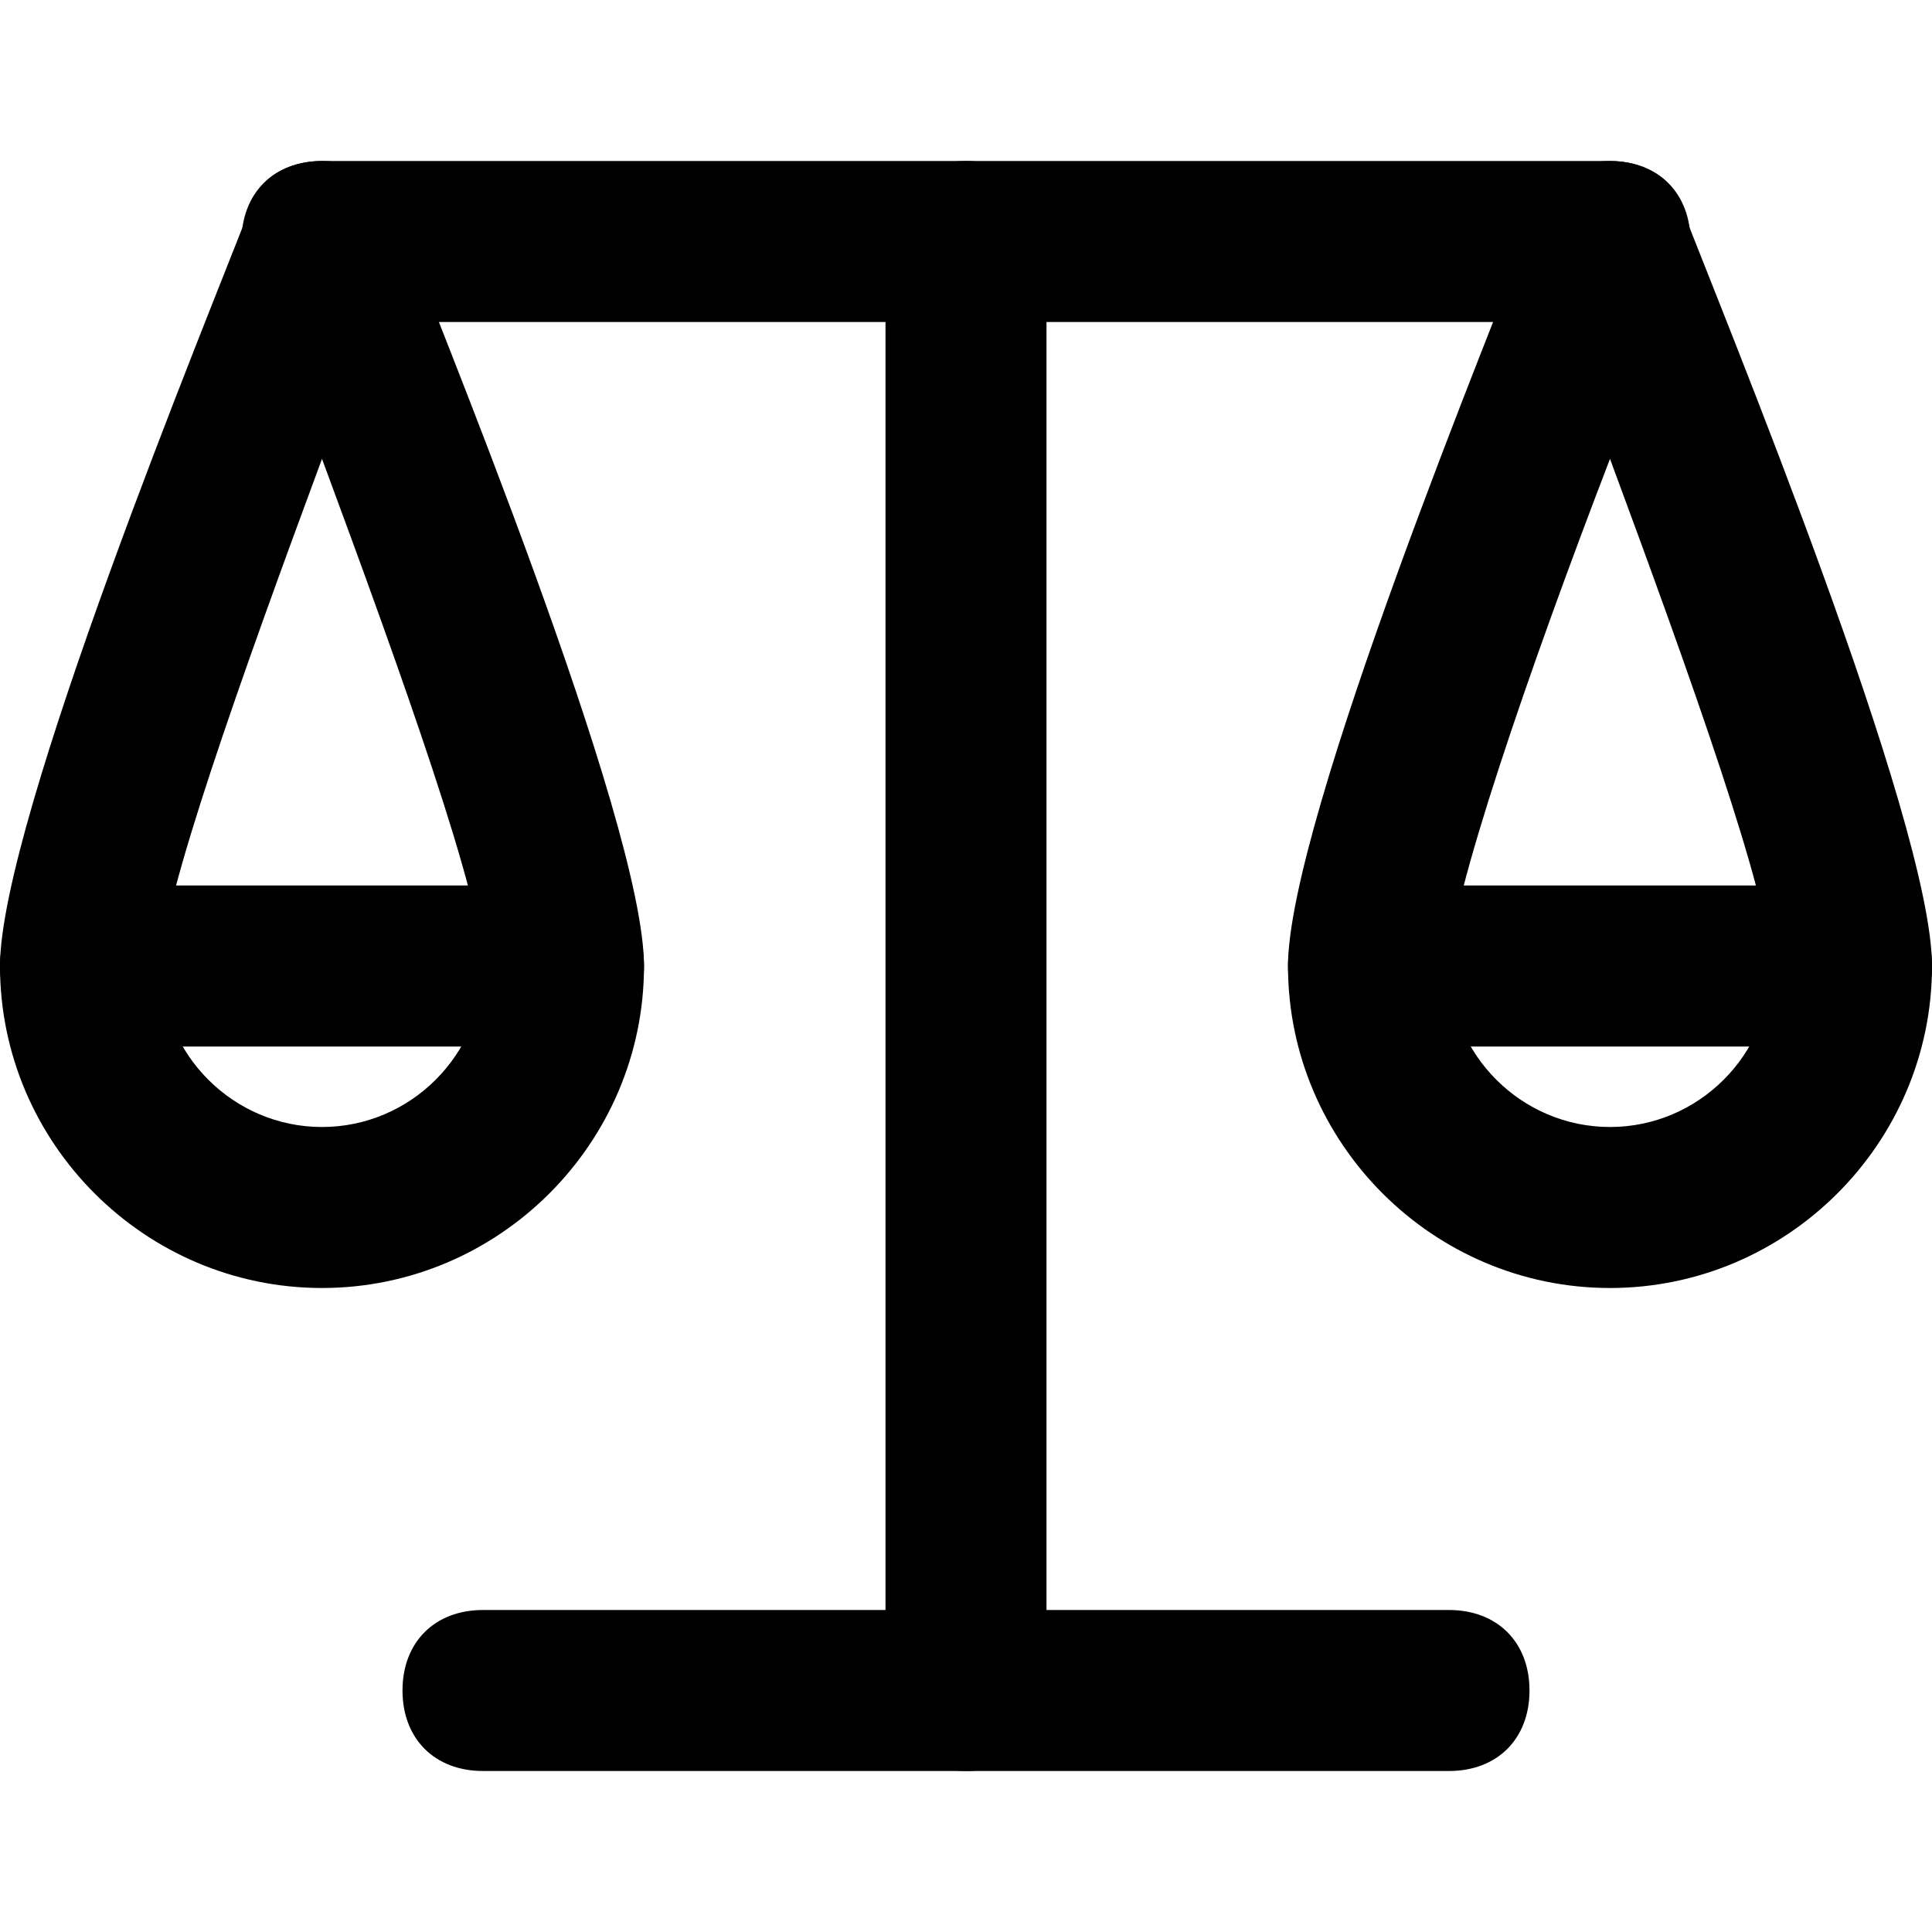 <?xml version="1.0" encoding="utf-8"?>

<!DOCTYPE svg PUBLIC "-//W3C//DTD SVG 1.1//EN" "http://www.w3.org/Graphics/SVG/1.1/DTD/svg11.dtd">
<!-- Uploaded to: SVG Repo, www.svgrepo.com, Generator: SVG Repo Mixer Tools -->
<svg fill="#000000" version="1.1" id="Layer_1" xmlns:x="http://ns.adobe.com/Extensibility/1.0/" xmlns:i="http://ns.adobe.com/AdobeIllustrator/10.0/" xmlns:graph="http://ns.adobe.com/Graphs/1.0/"
	 xmlns="http://www.w3.org/2000/svg" xmlns:xlink="http://www.w3.org/1999/xlink"  width="800px" height="800px"
	 viewBox="0 0 24 24" enable-background="new 0 0 24 24" xml:space="preserve">
<g>
	<g>
		<g>
			<path d="M4,16c-2.2,0-4-1.8-4-4c0-1.8,2.6-8.1,3.1-9.4C3.2,2.2,3.6,2,4,2s0.8,0.2,0.9,0.6C5.4,3.9,8,10.2,8,12
				C8,14.2,6.2,16,4,16z M4,5.7C3,8.4,2,11.2,2,12c0,1.1,0.9,2,2,2s2-0.9,2-2C6,11.2,5,8.4,4,5.7z"/>
		</g>
	</g>
	<g>
		<g>
			<path d="M20,16c-2.2,0-4-1.8-4-4c0-1.8,2.6-8.1,3.1-9.4C19.2,2.2,19.6,2,20,2s0.8,0.2,0.9,0.6C21.4,3.9,24,10.2,24,12
				C24,14.2,22.2,16,20,16z M20,5.7c-1,2.6-2,5.5-2,6.3c0,1.1,0.9,2,2,2s2-0.9,2-2C22,11.2,21,8.4,20,5.7z"/>
		</g>
	</g>
	<g>
		<g>
			<path d="M20,4H4C3.4,4,3,3.6,3,3s0.4-1,1-1h16c0.6,0,1,0.4,1,1S20.6,4,20,4z"/>
		</g>
	</g>
	<g>
		<g>
			<path d="M12,22c-0.6,0-1-0.4-1-1V3c0-0.6,0.4-1,1-1s1,0.4,1,1v18C13,21.6,12.6,22,12,22z"/>
		</g>
	</g>
	<g>
		<g>
			<path d="M18,22H6c-0.6,0-1-0.4-1-1s0.4-1,1-1h12c0.6,0,1,0.4,1,1S18.6,22,18,22z"/>
		</g>
	</g>
	<g>
		<g>
			<path d="M7,13H1c-0.6,0-1-0.4-1-1s0.4-1,1-1h6c0.6,0,1,0.4,1,1S7.6,13,7,13z"/>
		</g>
	</g>
	<g>
		<g>
			<path d="M23,13h-6c-0.6,0-1-0.4-1-1s0.4-1,1-1h6c0.6,0,1,0.4,1,1S23.6,13,23,13z"/>
		</g>
	</g>
</g>
</svg>